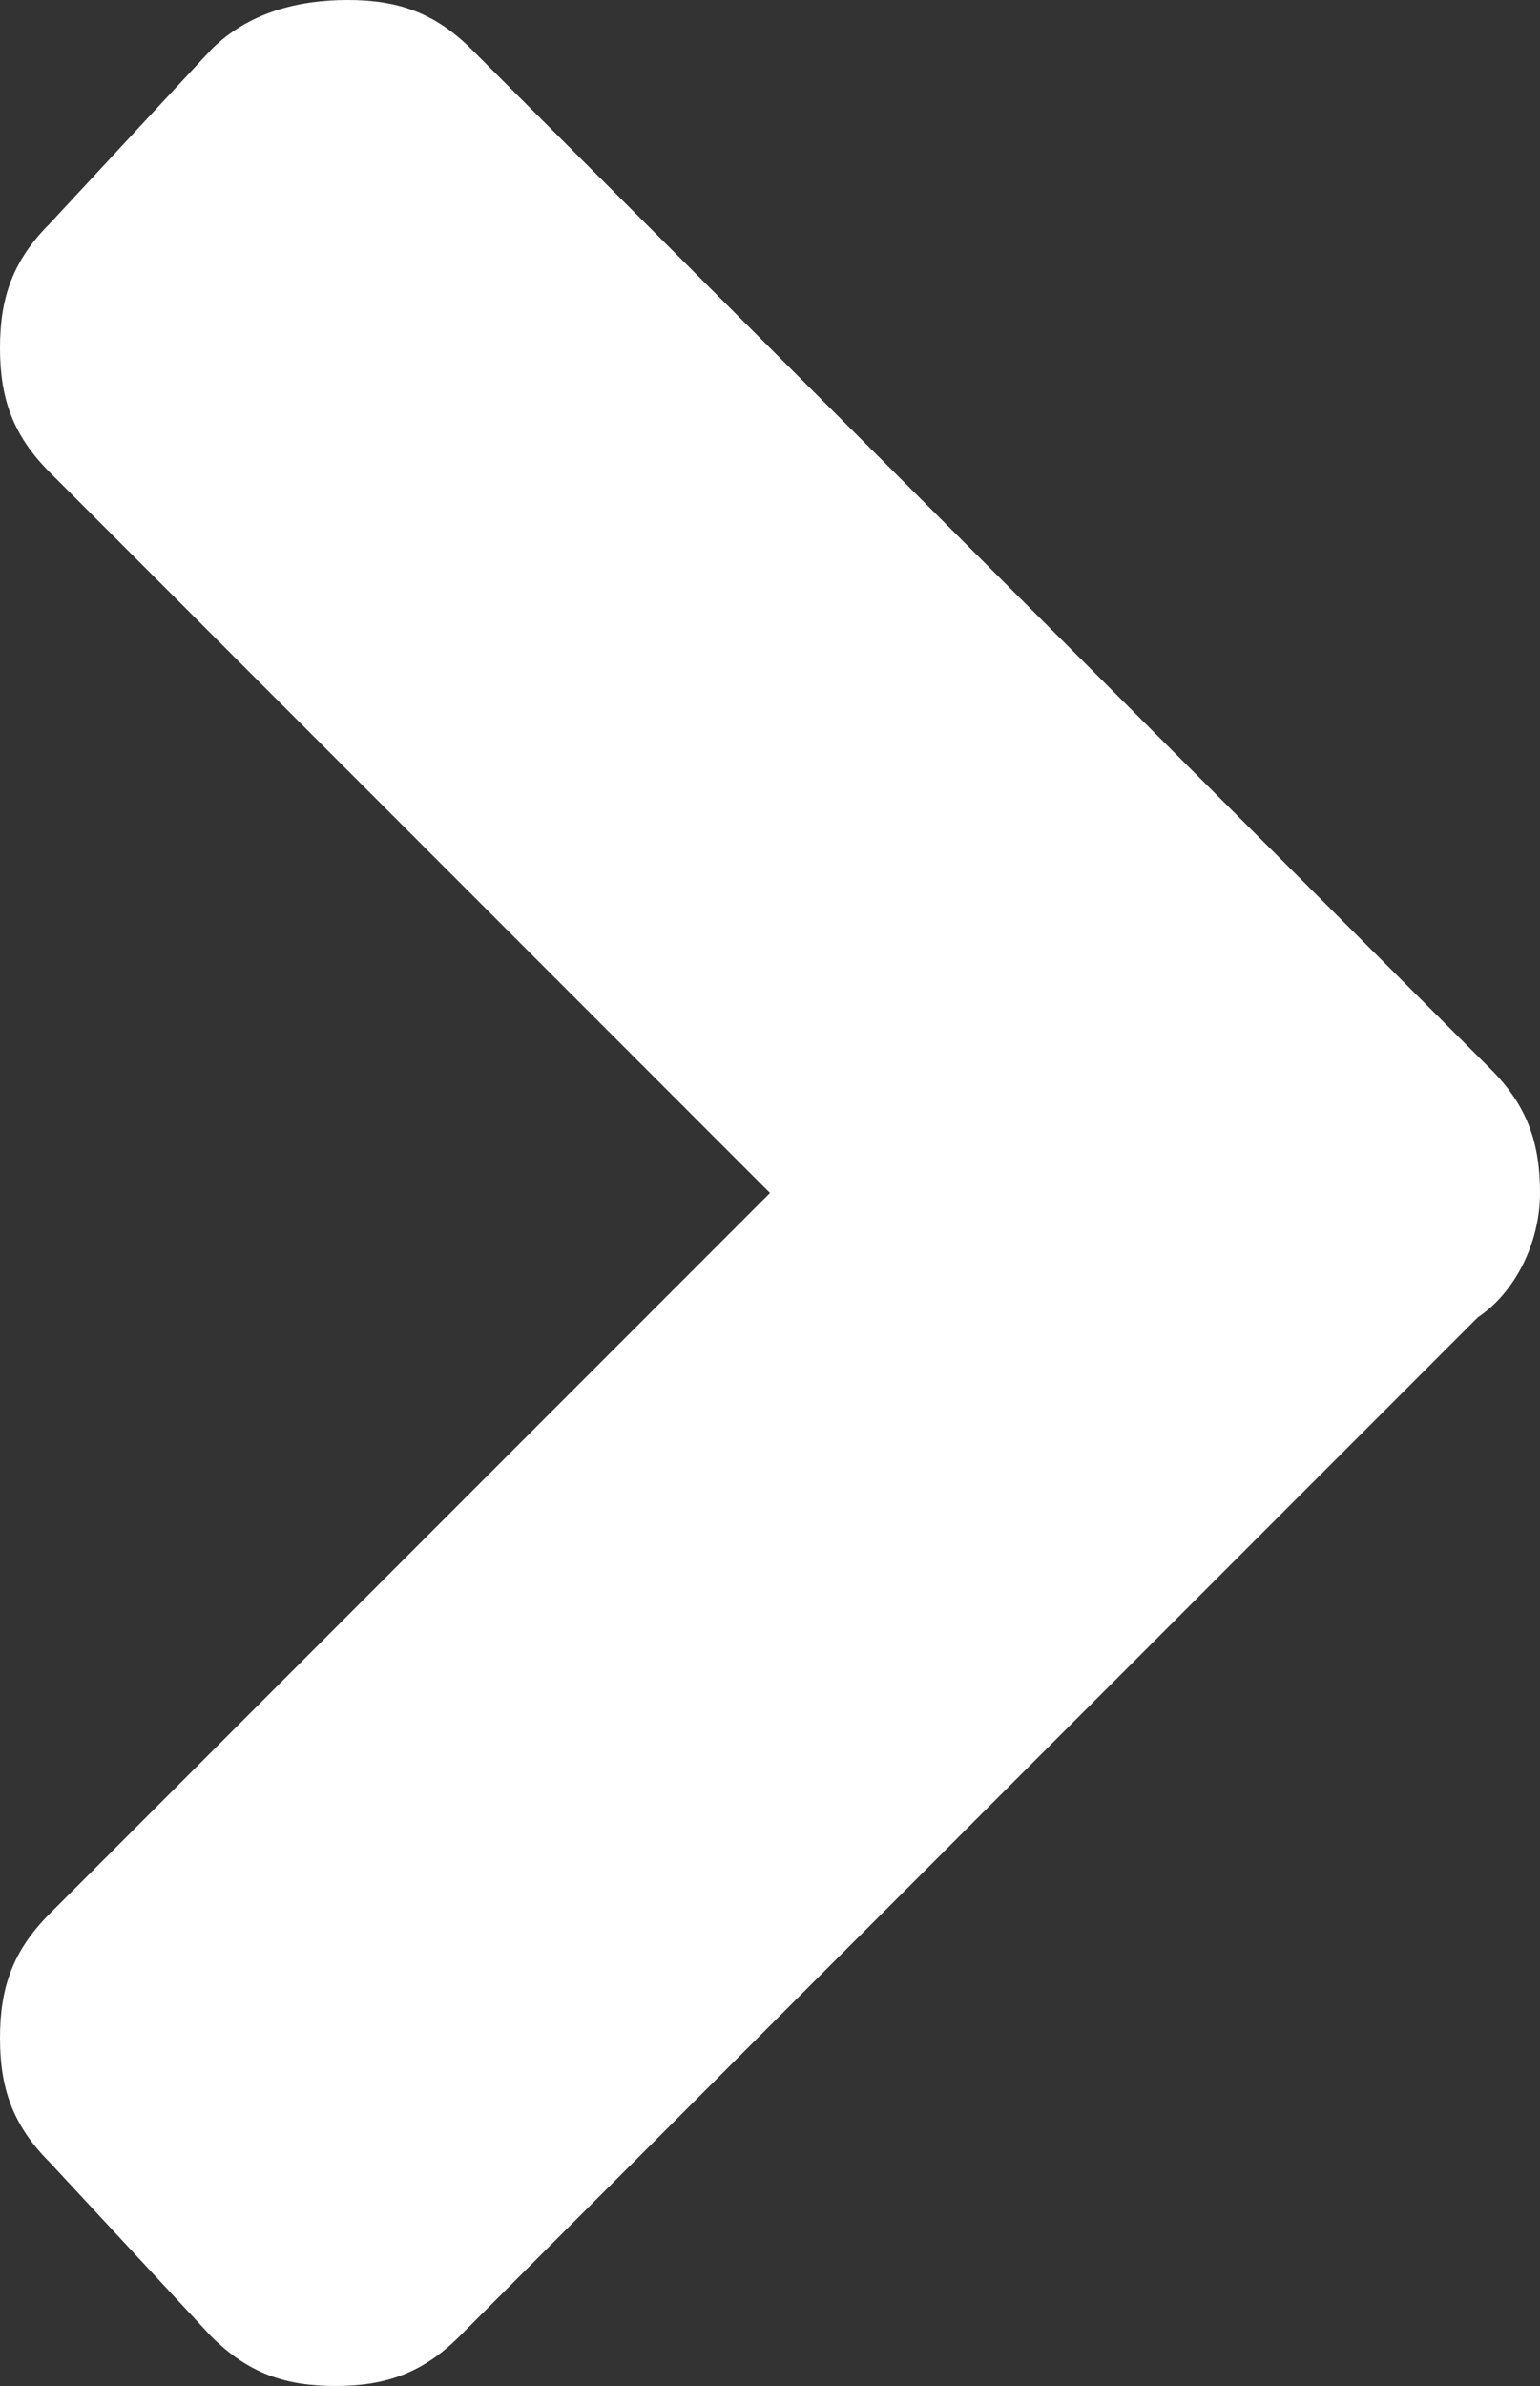 <?xml version="1.0" encoding="utf-8"?>
<!-- Generator: Adobe Illustrator 26.0.2, SVG Export Plug-In . SVG Version: 6.00 Build 0)  -->
<svg version="1.1" id="Ebene_1" xmlns="http://www.w3.org/2000/svg" xmlns:xlink="http://www.w3.org/1999/xlink" x="0px" y="0px"
	 viewBox="0 0 12.4 19.2" style="enable-background:new 0 0 12.4 19.2;" xml:space="preserve">
<rect x="0" y="0" width="12.4" height="19.2" fill="#333333" stroke="none"/>
<style type="text/css">
	.st0{fill:#FFFFFF;}
</style>
<g>
	<path class="st0" d="M12.4,9.6c0-0.4-0.1-0.7-0.4-1L3.8,0.4C3.5,0.1,3.2,0,2.8,0S2,0.1,1.7,0.4L0.4,1.8C0.1,2.1,0,2.4,0,2.8
		c0,0.4,0.1,0.7,0.4,1l5.8,5.8l-5.8,5.8C0.1,15.7,0,16,0,16.4c0,0.4,0.1,0.7,0.4,1l1.3,1.4c0.3,0.3,0.6,0.4,1,0.4s0.7-0.1,1-0.4
		l8.2-8.2C12.2,10.4,12.4,10,12.4,9.6"/>
</g>
<g>
</g>
<g>
</g>
<g>
</g>
<g>
</g>
<g>
</g>
<g>
</g>
<g>
</g>
<g>
</g>
<g>
</g>
<g>
</g>
<g>
</g>
<g>
</g>
<g>
</g>
<g>
</g>
<g>
</g>
</svg>
